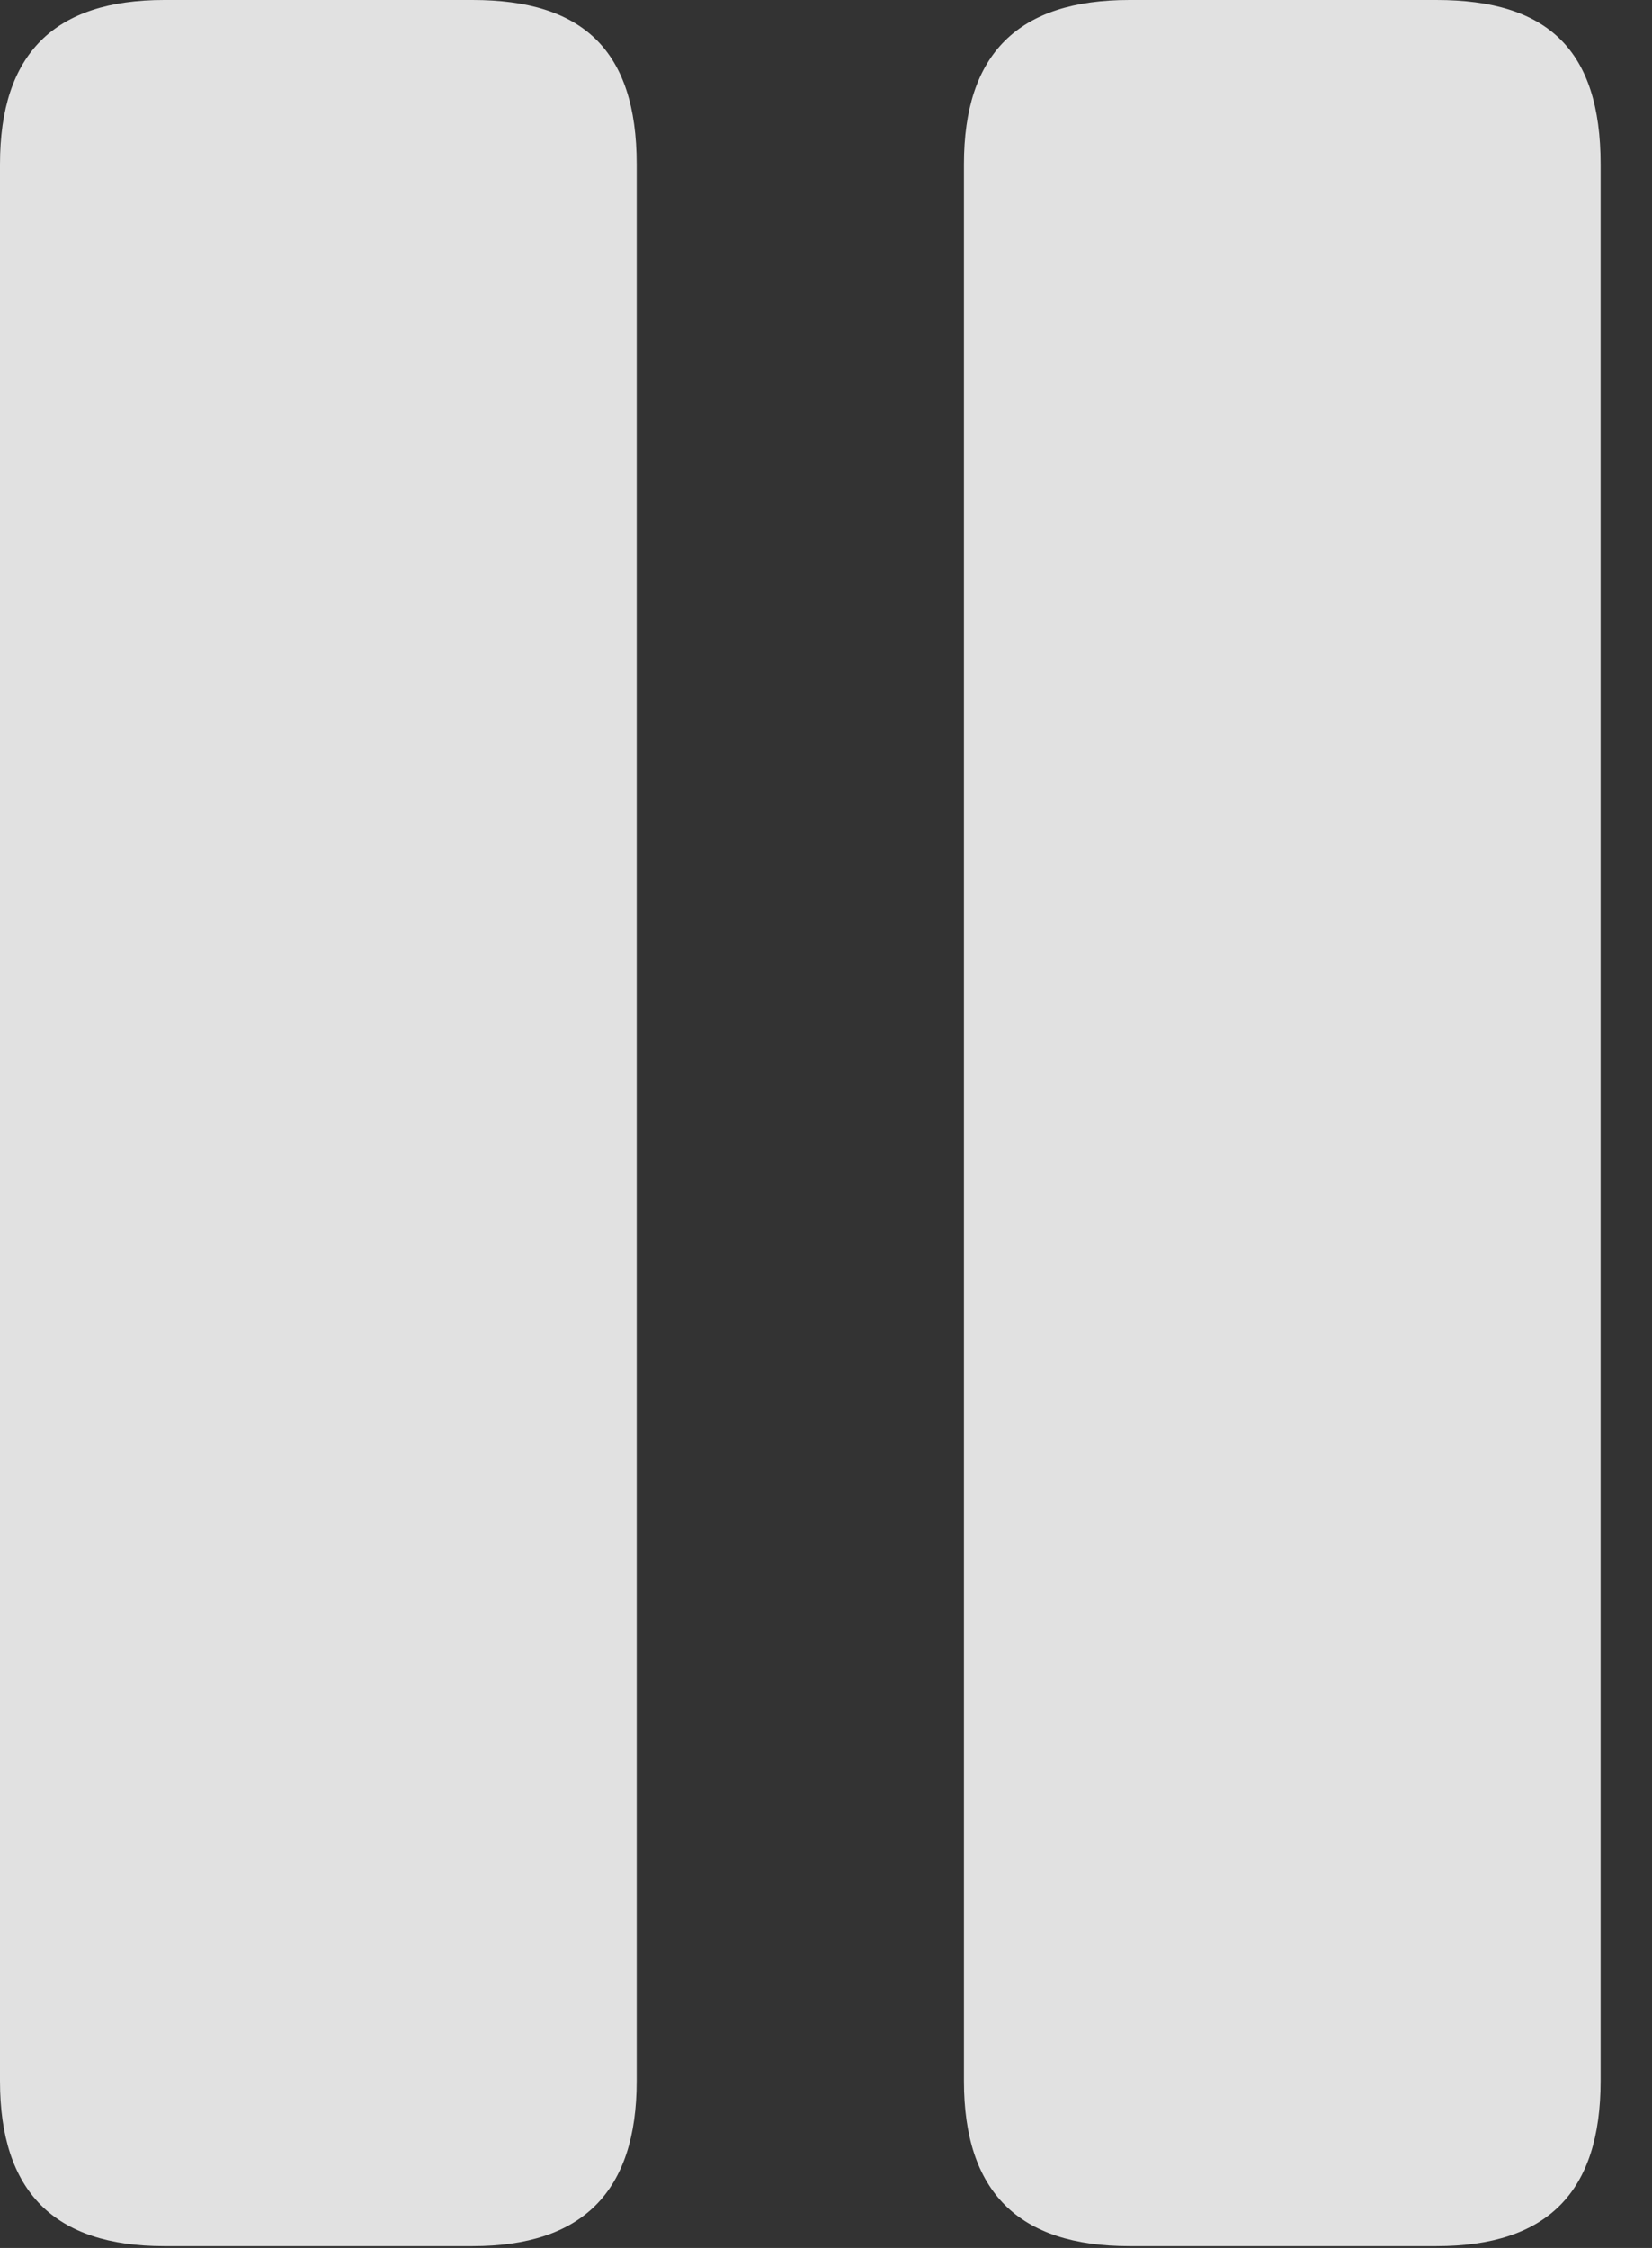 <?xml version="1.0" encoding="UTF-8"?>
<!--Generator: Apple Native CoreSVG 326-->
<!DOCTYPE svg
PUBLIC "-//W3C//DTD SVG 1.1//EN"
       "http://www.w3.org/Graphics/SVG/1.1/DTD/svg11.dtd">
<svg version="1.1" xmlns="http://www.w3.org/2000/svg" xmlns:xlink="http://www.w3.org/1999/xlink" viewBox="0 0 11.606 15.793">
 <rect x="0" y="0" width="11.606" height="15.793" fill="#333333" stroke="none"/>
 <g>
  <rect height="15.793" opacity="0" width="11.606" x="0" y="0"/>
  <path d="M1.154 15.78L3.32 15.78C4.09 15.78 4.473 15.4 4.473 14.62L4.473 1.154C4.473 0.349 4.09 0 3.32 0L1.154 0C0.383 0 0 0.376 0 1.154L0 14.62C0 15.4 0.383 15.78 1.154 15.78ZM7.935 15.78L10.091 15.78C10.872 15.78 11.245 15.4 11.245 14.62L11.245 1.154C11.245 0.349 10.872 0 10.091 0L7.935 0C7.155 0 6.772 0.376 6.772 1.154L6.772 14.62C6.772 15.4 7.155 15.78 7.935 15.78Z" fill="white" fill-opacity="0.85"/>
 </g>
</svg>
